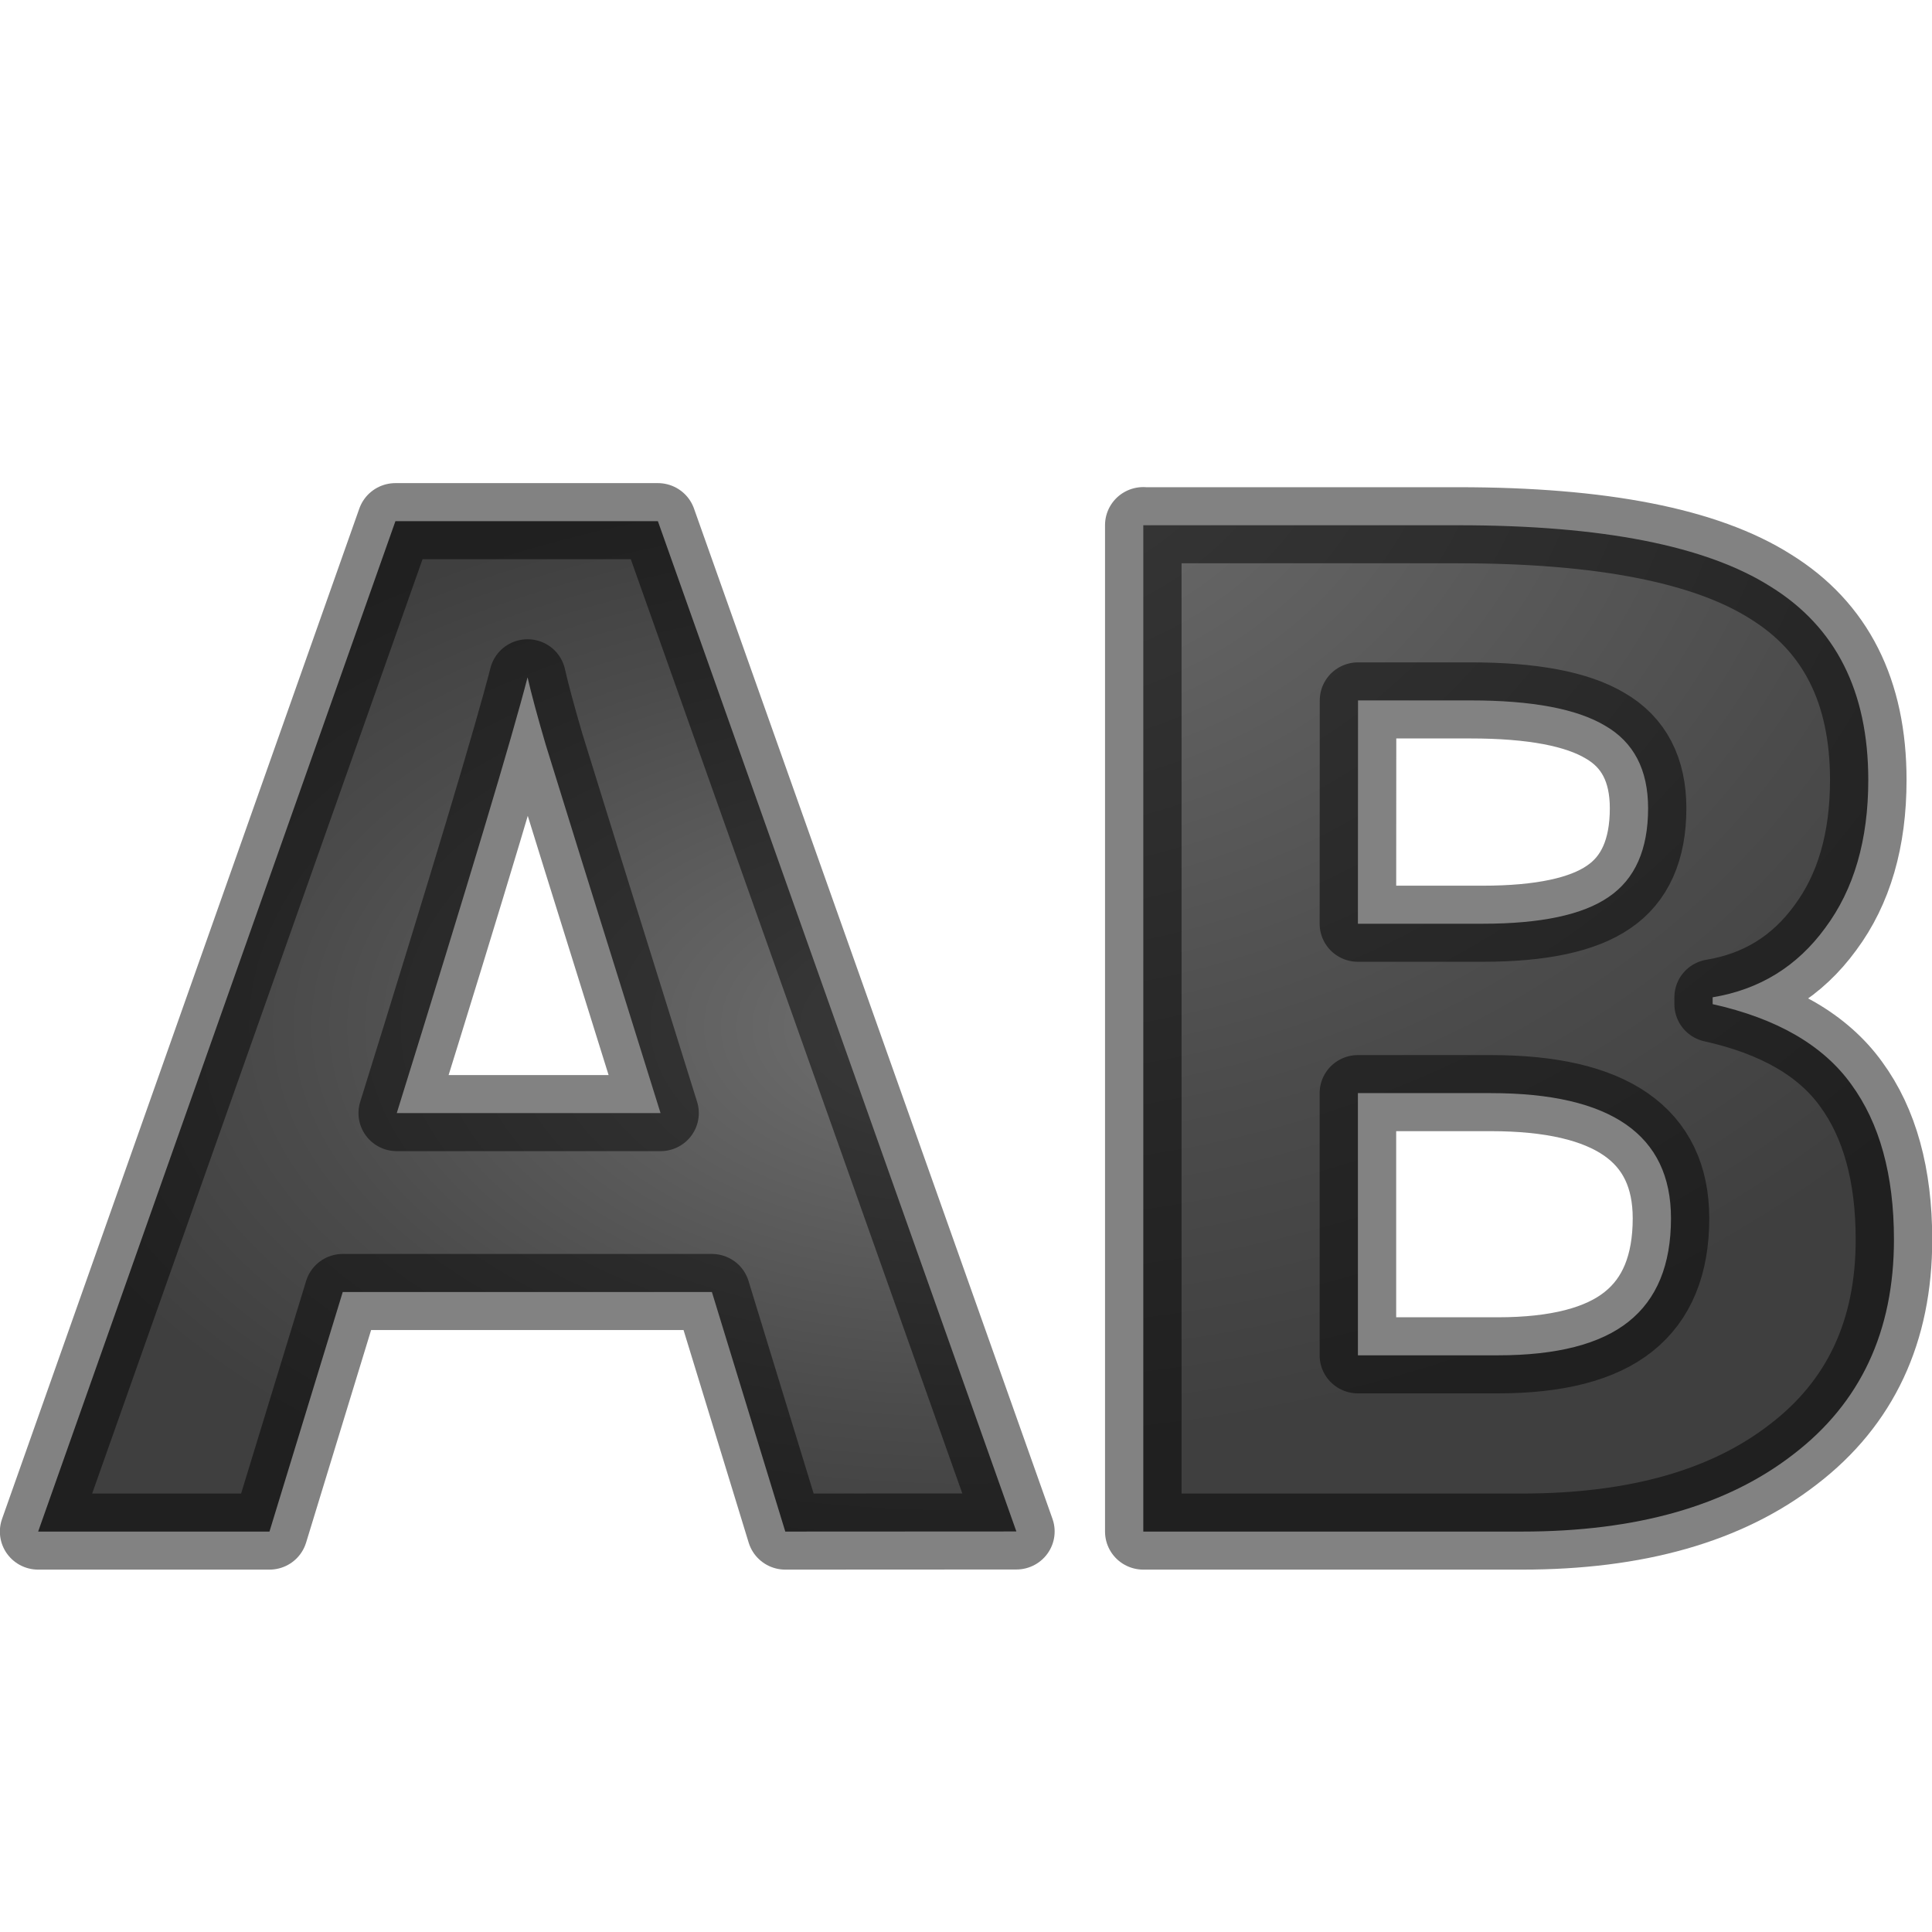 <svg viewBox="0 0 16 16" xmlns="http://www.w3.org/2000/svg" xmlns:xlink="http://www.w3.org/1999/xlink"><linearGradient id="a"><stop offset="0" stop-color="#737373"/><stop offset=".262" stop-color="#636363"/><stop offset=".705" stop-color="#4b4b4b"/><stop offset="1" stop-color="#3f3f3f"/></linearGradient><radialGradient id="b" cx="7.976" cy="8.525" gradientTransform="matrix(1 0 0 .566 0 3.703)" gradientUnits="userSpaceOnUse" r="7.977" xlink:href="#a"/><radialGradient id="c" cx="7.976" cy="-1.226" gradientTransform="matrix(-1.375 0 0 -1.132 18.942 1.62)" gradientUnits="userSpaceOnUse" r="7.977" xlink:href="#a"/>/&amp;gt;<g fill="url(#b)" stroke="#000" stroke-linejoin="round" stroke-opacity=".49" stroke-width=".632" transform="scale(1.003 .997)"><path d="m6.484 12.722-.606-1.99h-3.048l-.605 1.99h-1.91l2.95-8.393h2.167l2.96 8.392zm-1.03-3.476q-.84-2.704-.948-3.06-.103-.353-.15-.56-.187.733-1.08 3.62z"/><path d="m9.44 4.363h2.6q1.78 0 2.58.51.806.502.806 1.606 0 .748-.355 1.228-.348.48-.93.577v.057q.794.178 1.143.664.354.486.354 1.292 0 1.143-.83 1.783-.822.642-2.24.642h-3.128v-8.36zm1.772 3.31h1.03q.72 0 1.04-.222.326-.222.326-.737 0-.48-.355-.686-.35-.21-1.11-.21h-.93zm0 1.407v2.178h1.155q.732 0 1.08-.28.35-.28.35-.858 0-1.04-1.487-1.04z" fill="url(#c)"/></g></svg>